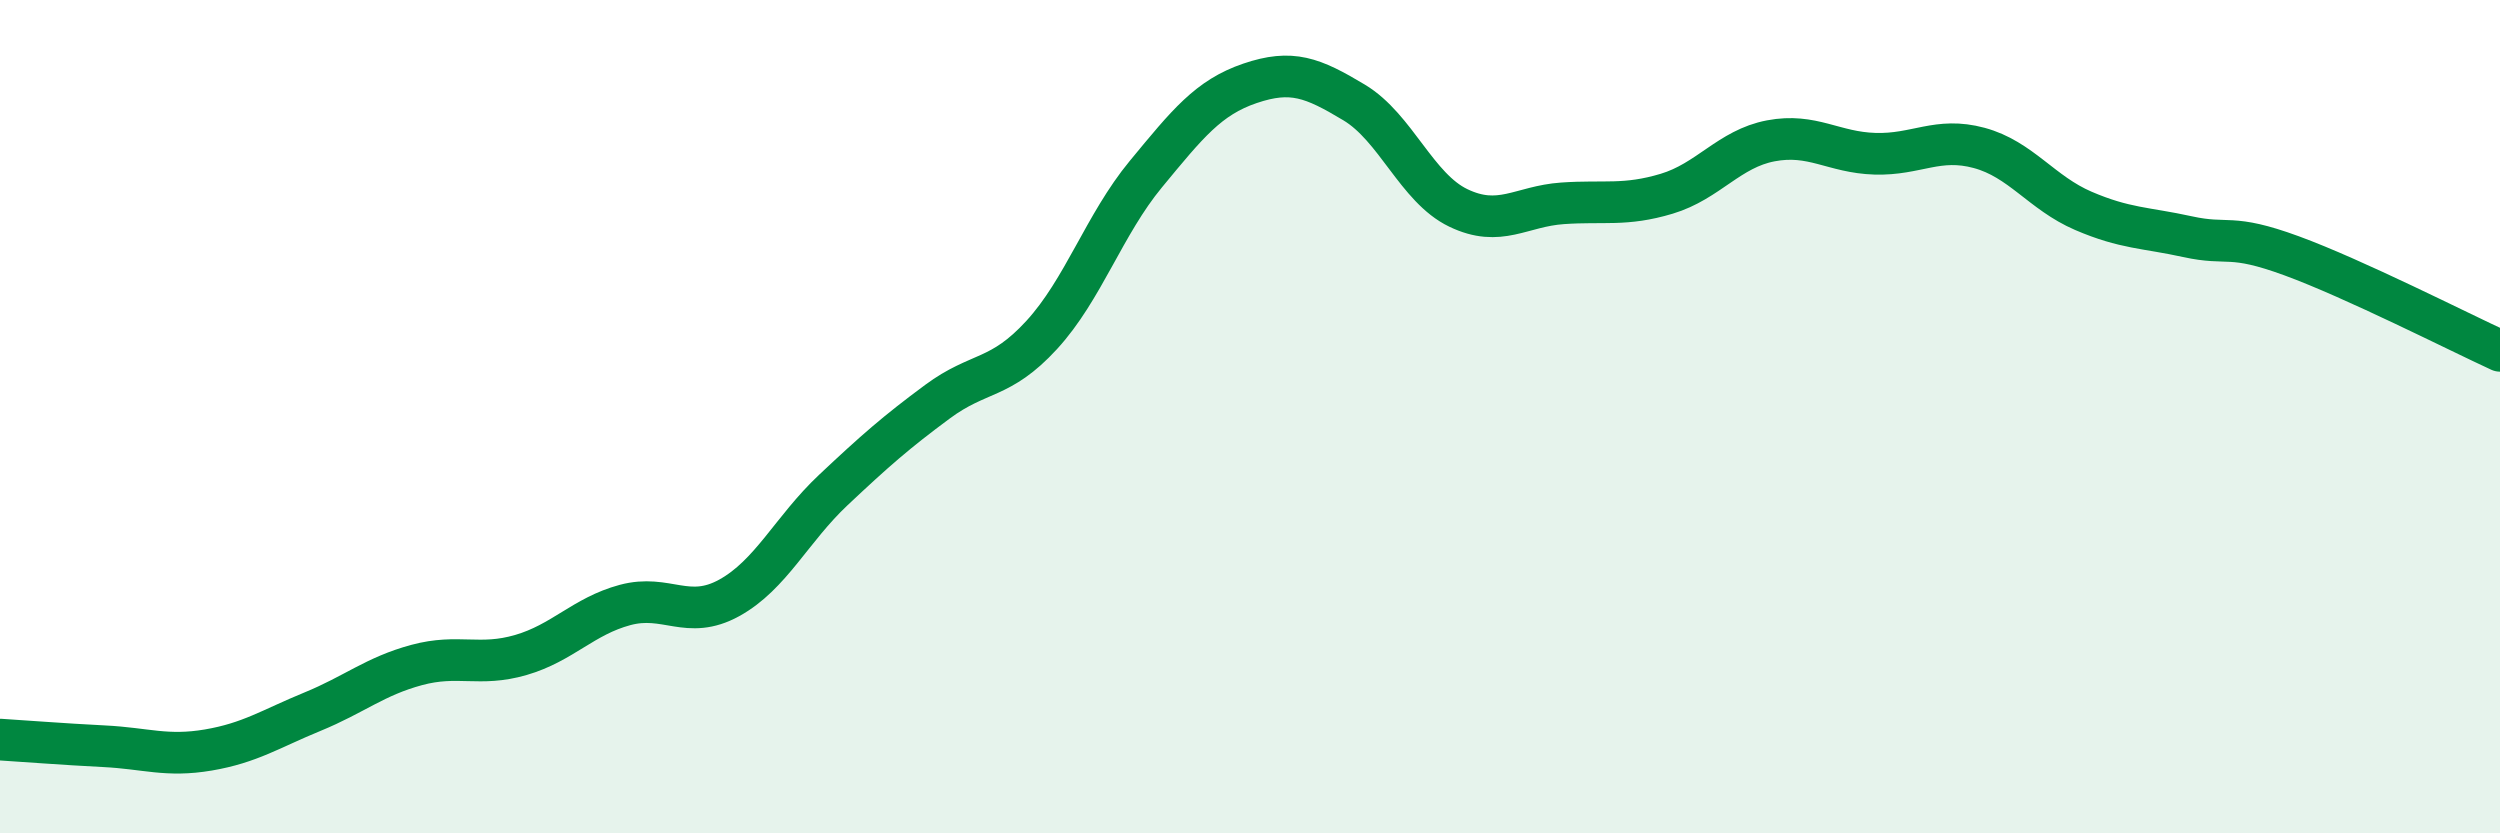 
    <svg width="60" height="20" viewBox="0 0 60 20" xmlns="http://www.w3.org/2000/svg">
      <path
        d="M 0,17.75 C 0.5,17.78 1.5,17.86 2.5,17.91 C 3.5,17.96 4,18.17 5,18 C 6,17.83 6.5,17.49 7.5,17.08 C 8.5,16.67 9,16.23 10,15.96 C 11,15.69 11.5,16.01 12.5,15.72 C 13.5,15.43 14,14.79 15,14.52 C 16,14.25 16.5,14.9 17.5,14.35 C 18.5,13.8 19,12.7 20,11.76 C 21,10.82 21.5,10.38 22.5,9.64 C 23.5,8.9 24,9.13 25,8.04 C 26,6.95 26.5,5.39 27.5,4.18 C 28.5,2.97 29,2.34 30,2 C 31,1.66 31.5,1.86 32.5,2.46 C 33.5,3.06 34,4.51 35,4.99 C 36,5.47 36.5,4.95 37.5,4.88 C 38.5,4.81 39,4.95 40,4.65 C 41,4.35 41.5,3.57 42.5,3.38 C 43.5,3.19 44,3.66 45,3.69 C 46,3.72 46.5,3.28 47.5,3.55 C 48.5,3.82 49,4.63 50,5.06 C 51,5.49 51.5,5.46 52.5,5.68 C 53.5,5.9 53.5,5.59 55,6.14 C 56.5,6.69 59,7.96 60,8.42L60 20L0 20Z"
        fill="#008740"
        opacity="0.1"
        stroke-linecap="round"
        stroke-linejoin="round"
      />
      <path
        d="M 0,17.75 C 0.5,17.78 1.5,17.86 2.5,17.91 C 3.5,17.96 4,18.17 5,18 C 6,17.83 6.5,17.49 7.5,17.08 C 8.5,16.67 9,16.23 10,15.96 C 11,15.69 11.5,16.01 12.5,15.72 C 13.5,15.43 14,14.79 15,14.52 C 16,14.25 16.5,14.9 17.5,14.35 C 18.5,13.8 19,12.7 20,11.76 C 21,10.82 21.5,10.38 22.5,9.64 C 23.5,8.9 24,9.13 25,8.04 C 26,6.95 26.5,5.39 27.5,4.18 C 28.5,2.97 29,2.34 30,2 C 31,1.66 31.5,1.86 32.5,2.46 C 33.5,3.06 34,4.51 35,4.99 C 36,5.47 36.5,4.95 37.5,4.88 C 38.5,4.81 39,4.95 40,4.65 C 41,4.35 41.5,3.57 42.5,3.38 C 43.5,3.19 44,3.66 45,3.69 C 46,3.72 46.5,3.28 47.5,3.55 C 48.5,3.82 49,4.63 50,5.06 C 51,5.49 51.5,5.46 52.5,5.68 C 53.5,5.9 53.5,5.59 55,6.14 C 56.5,6.69 59,7.96 60,8.42"
        stroke="#008740"
        stroke-width="1"
        fill="none"
        stroke-linecap="round"
        stroke-linejoin="round"
      />
    </svg>
  